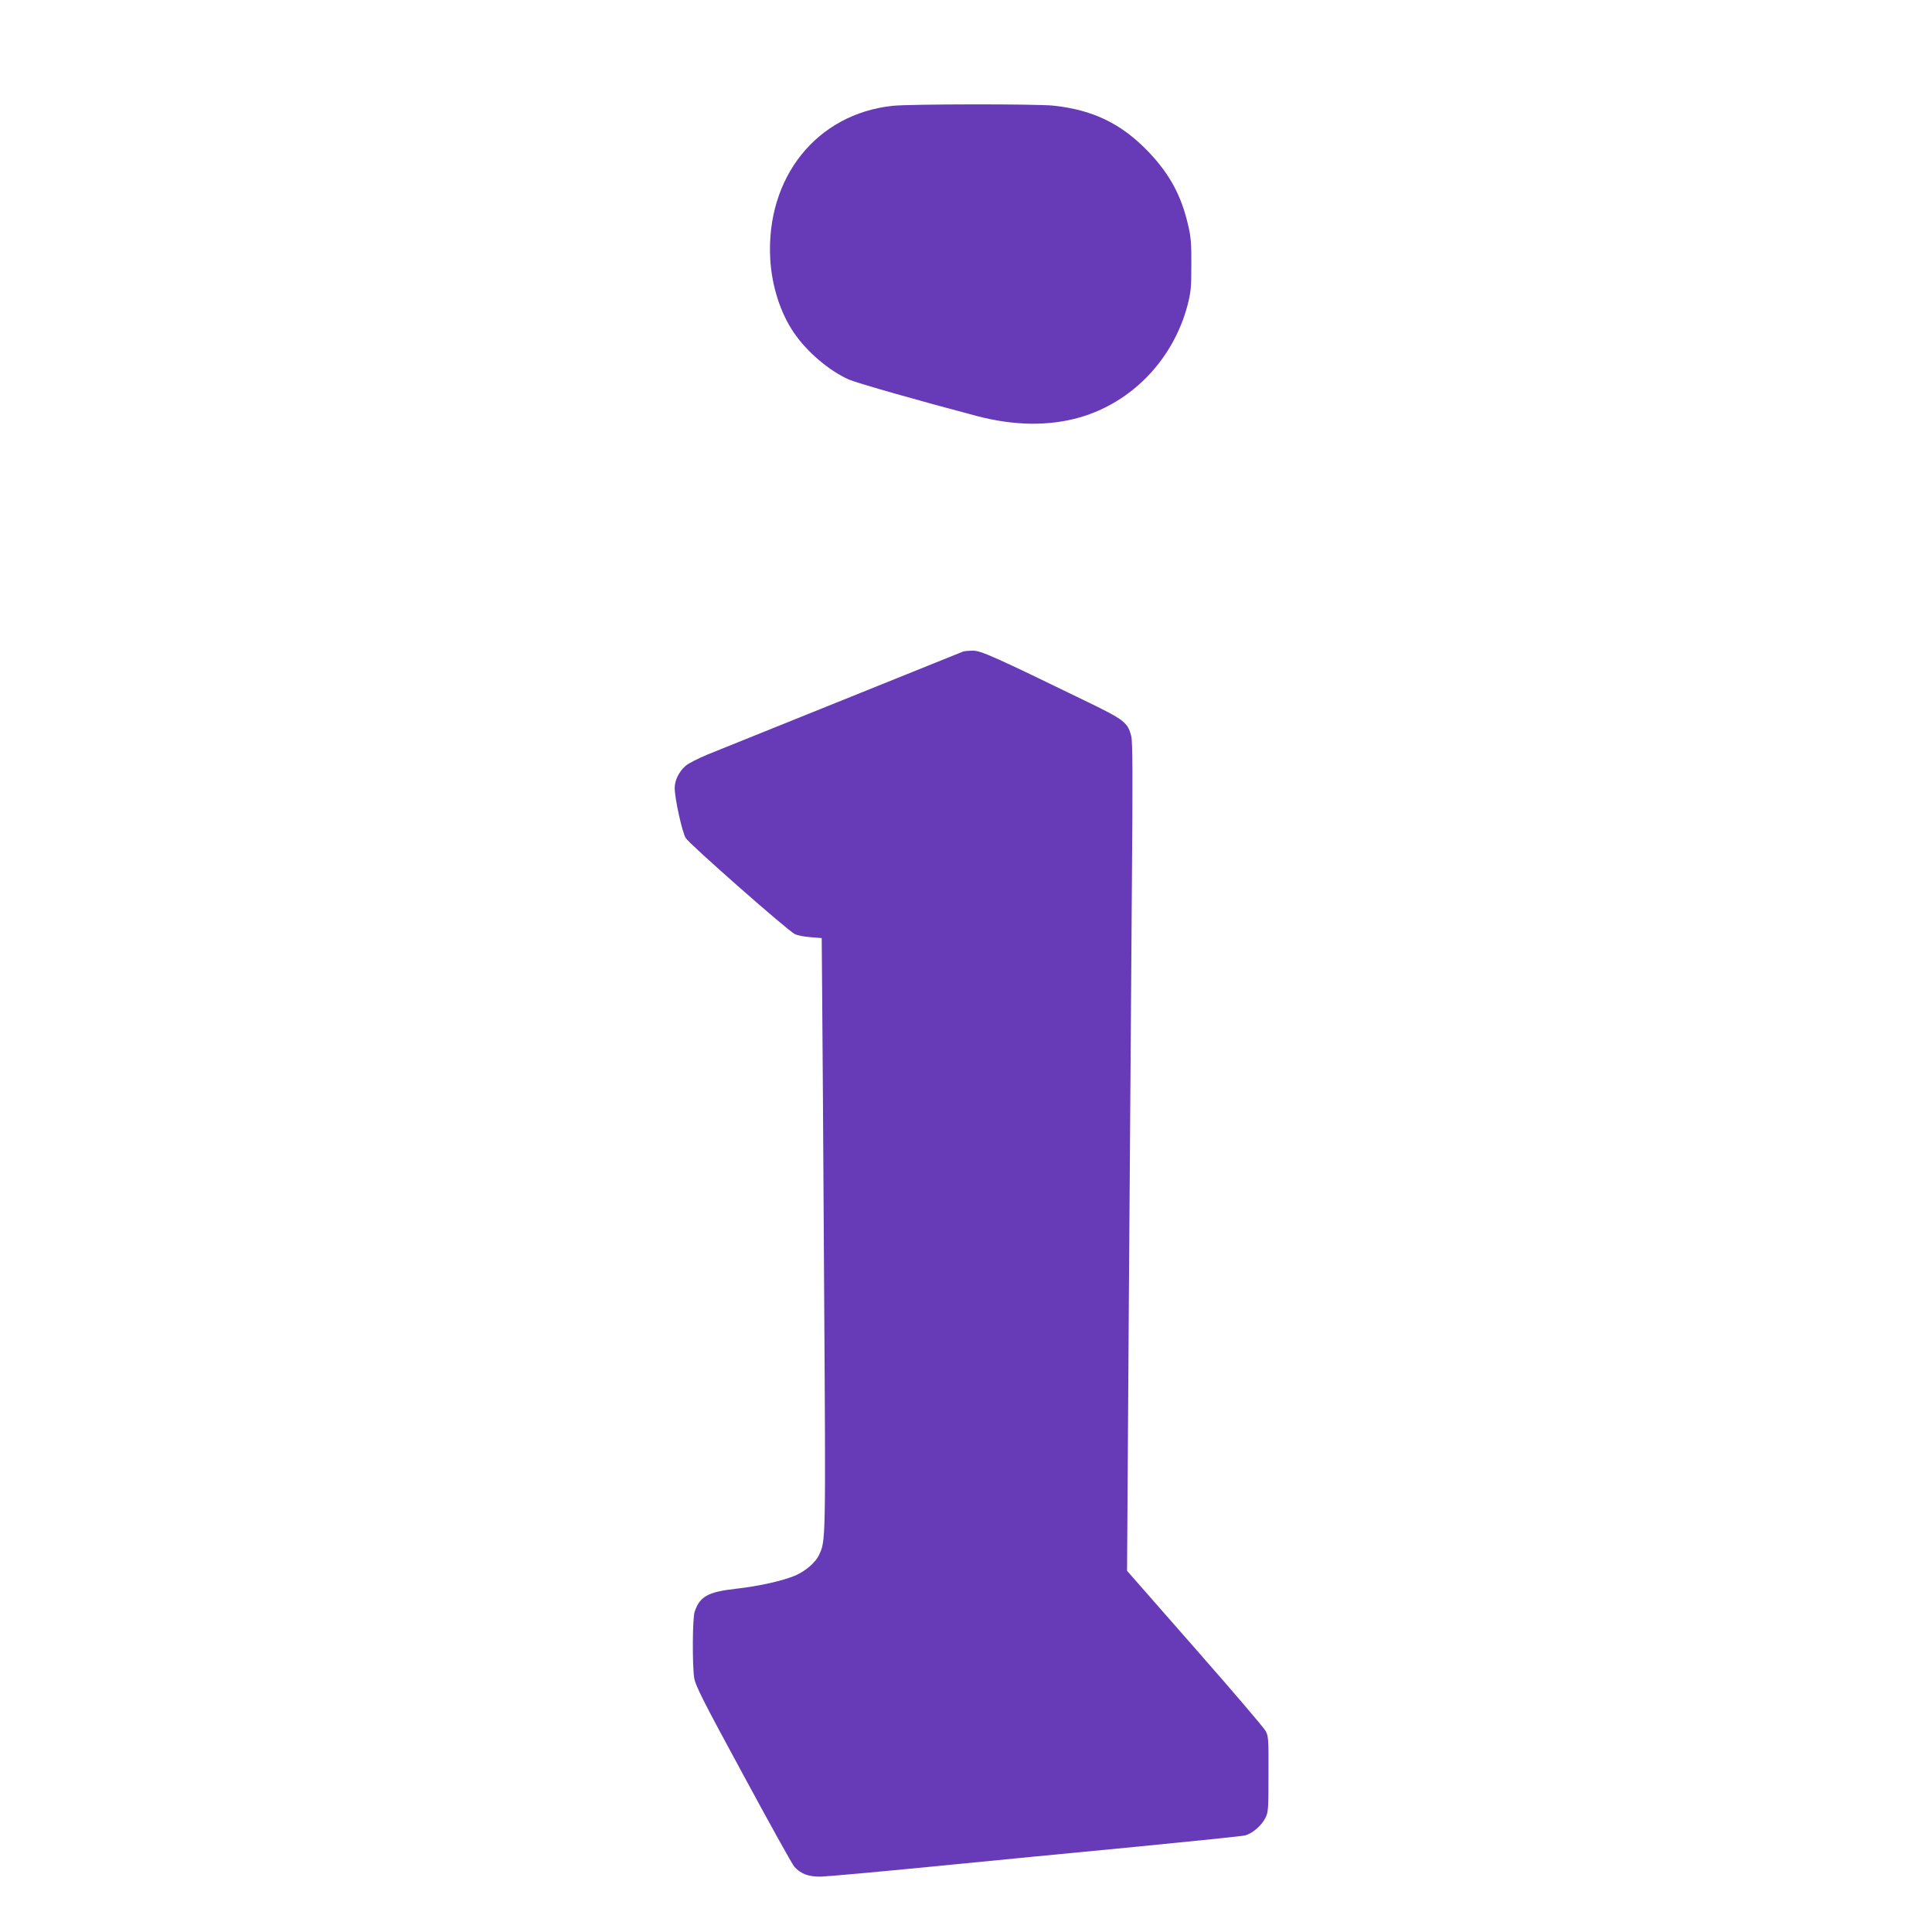 <?xml version="1.0" standalone="no"?>
<!DOCTYPE svg PUBLIC "-//W3C//DTD SVG 20010904//EN"
 "http://www.w3.org/TR/2001/REC-SVG-20010904/DTD/svg10.dtd">
<svg version="1.0" xmlns="http://www.w3.org/2000/svg"
 width="1280pt" height="1280pt" viewBox="0 0 1280 1280"
 preserveAspectRatio="xMidYMid meet">
<g transform="translate(0,1280) scale(0.1,-0.1)"
fill="#673ab7" stroke="none">
<path d="M5915 12099 c-504 -53 -841 -474 -812 -1014 10 -180 68 -361 158
-491 87 -127 233 -251 364 -309 53 -23 478 -144 850 -242 246 -64 475 -67 680
-8 345 100 616 382 712 740 23 90 26 118 26 270 1 138 -3 187 -21 262 -45 196
-121 337 -260 484 -179 188 -369 281 -632 309 -113 12 -951 11 -1065 -1z"/>
<path d="M6380 8483 c-25 -10 -1567 -631 -1690 -681 -63 -26 -130 -60 -148
-76 -44 -39 -72 -96 -72 -147 0 -68 49 -291 73 -331 23 -39 669 -608 722 -636
16 -9 63 -18 104 -21 l75 -6 3 -360 c2 -198 8 -1080 13 -1960 11 -1706 11
-1671 -35 -1770 -23 -47 -86 -102 -153 -132 -81 -35 -237 -71 -397 -89 -185
-21 -239 -51 -273 -153 -14 -41 -16 -348 -3 -436 8 -52 52 -140 326 -645 174
-322 326 -596 338 -608 44 -48 96 -67 177 -65 41 1 374 31 740 67 366 36 973
95 1350 131 377 37 701 70 720 75 47 13 106 63 132 113 21 40 22 55 22 292 1
231 0 253 -19 287 -11 21 -222 268 -469 549 l-449 512 12 1801 c7 990 16 2224
20 2741 6 715 5 951 -4 987 -23 91 -46 109 -289 227 -619 301 -708 341 -761
340 -28 0 -57 -3 -65 -6z"/>
</g>
</svg>
